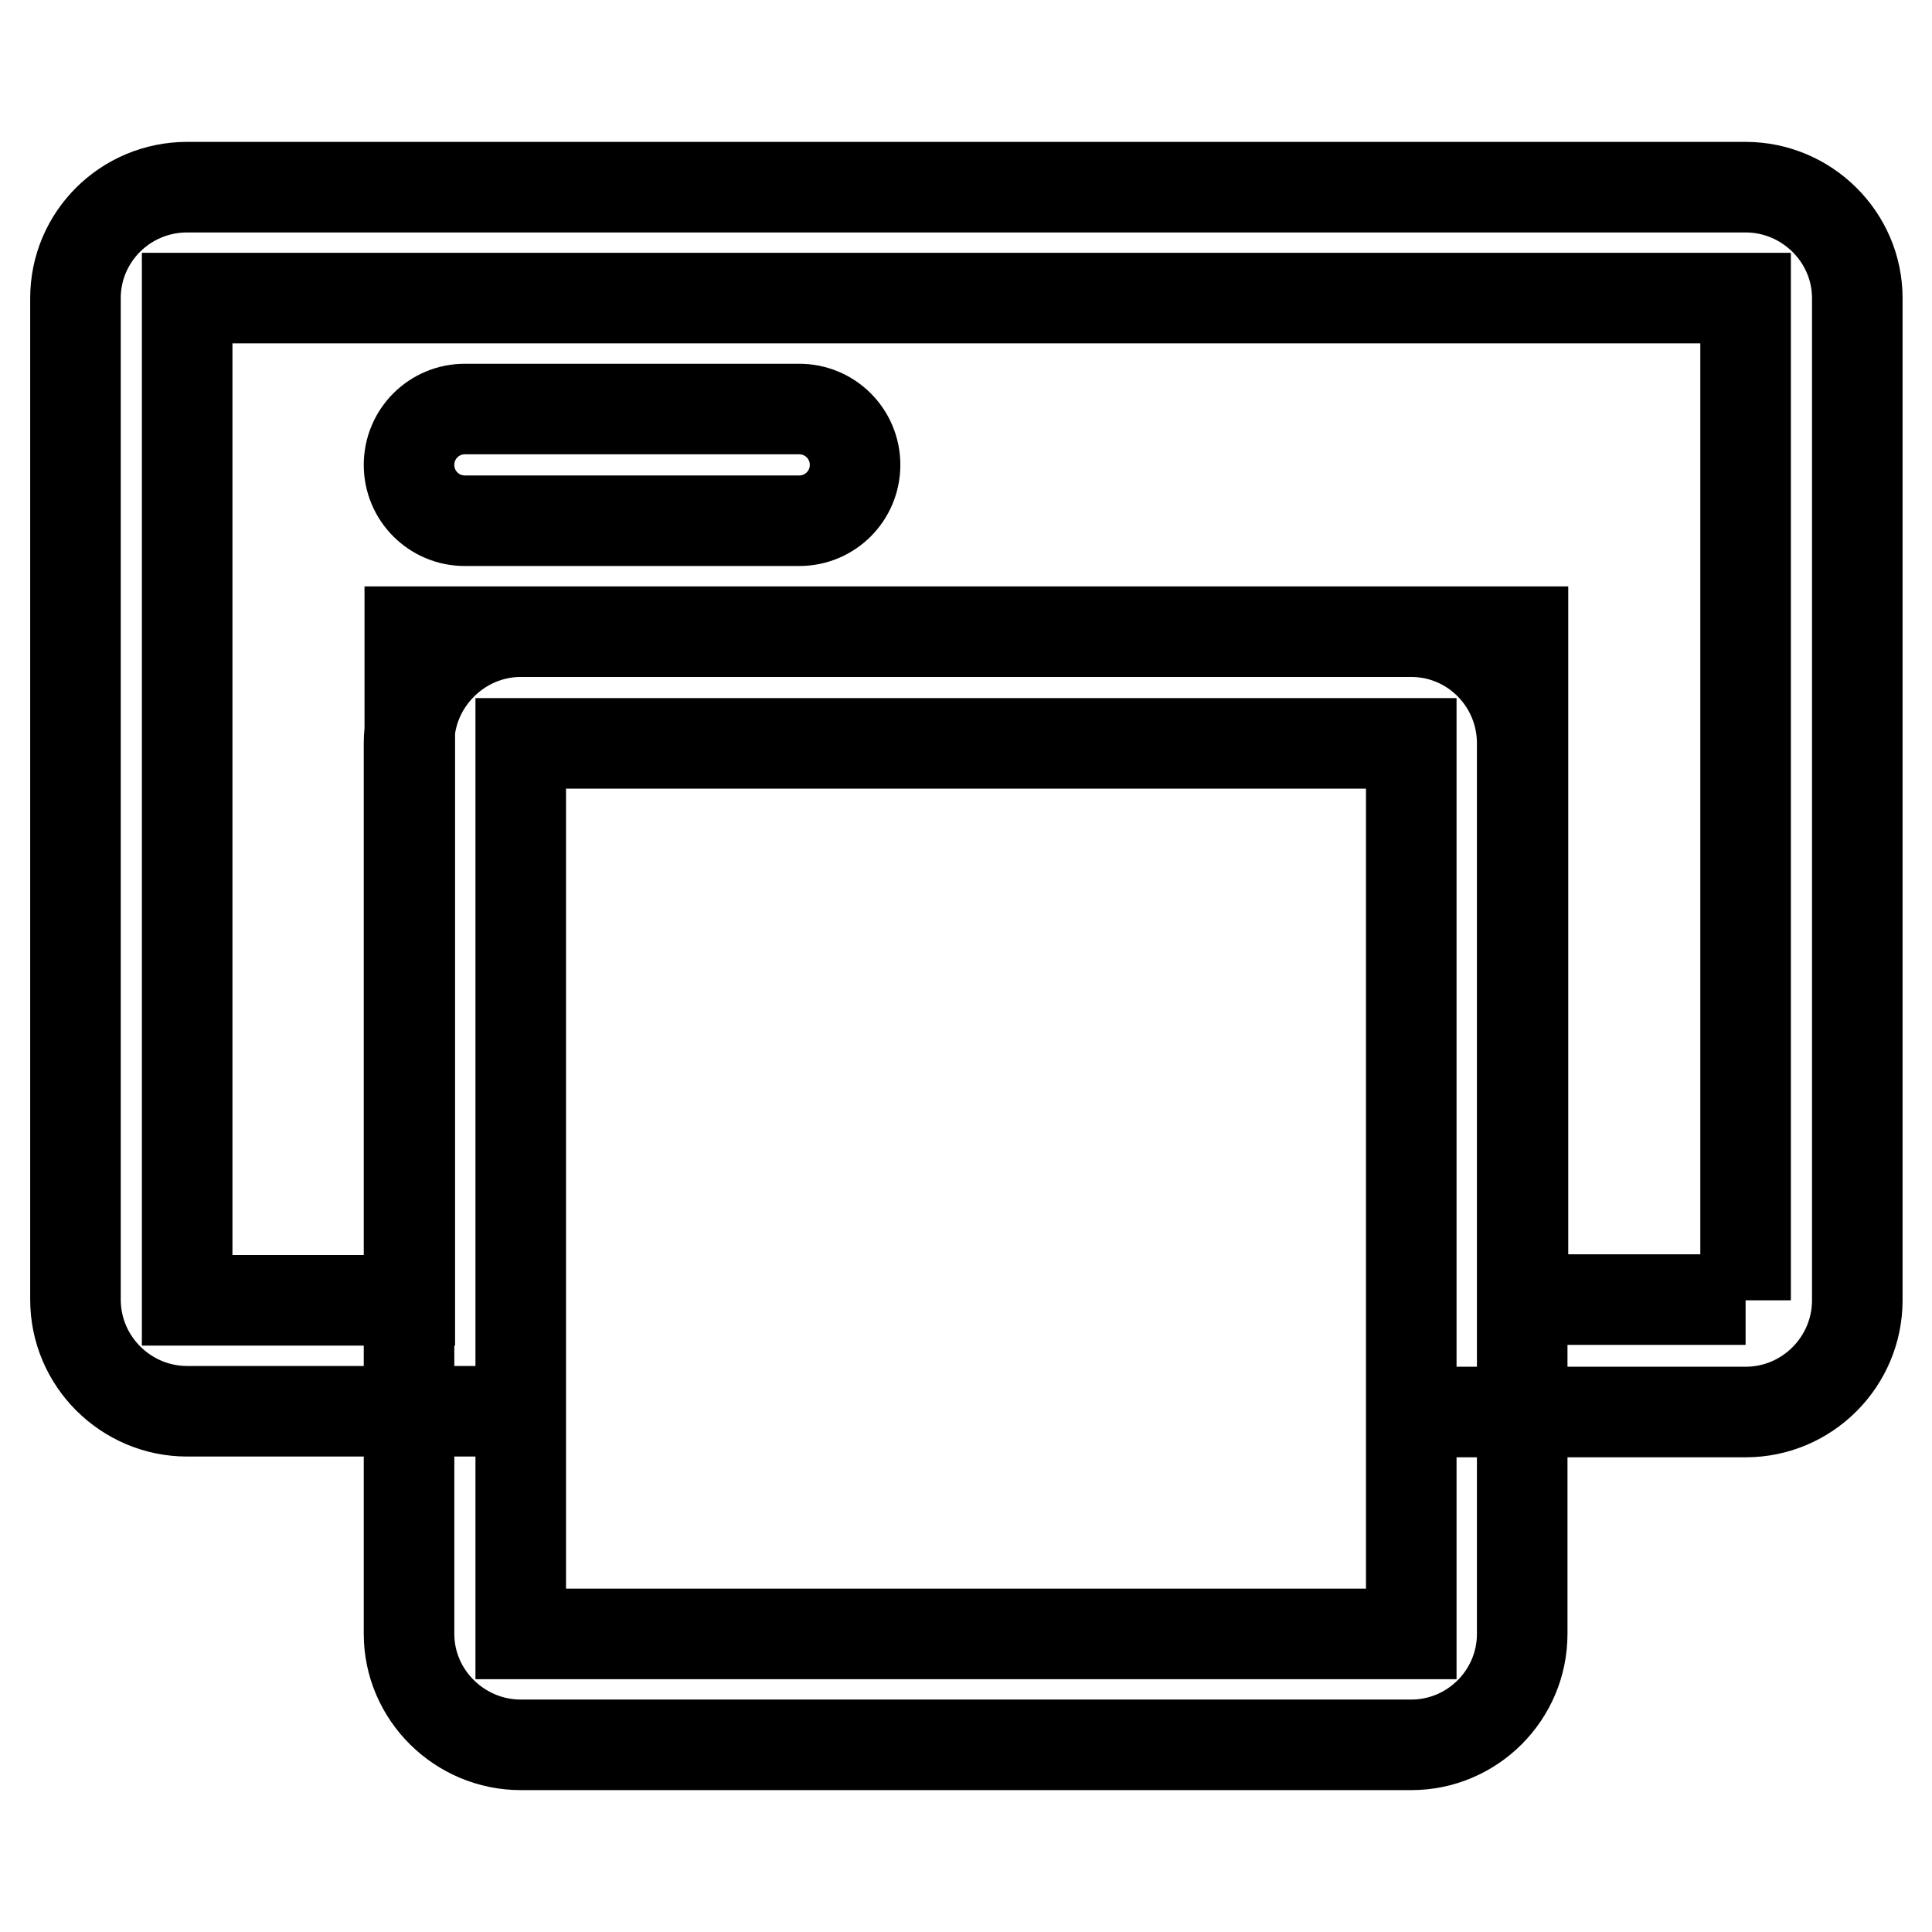 <?xml version="1.0" encoding="utf-8"?>
<!-- Svg Vector Icons : http://www.onlinewebfonts.com/icon -->
<!DOCTYPE svg PUBLIC "-//W3C//DTD SVG 1.1//EN" "http://www.w3.org/Graphics/SVG/1.1/DTD/svg11.dtd">
<svg version="1.1" xmlns="http://www.w3.org/2000/svg" xmlns:xlink="http://www.w3.org/1999/xlink" x="0px" y="0px" viewBox="0 0 256 256" enable-background="new 0 0 256 256" xml:space="preserve">
<g> <path stroke-width="12" fill-opacity="0" stroke="#000000"  d="M231.3,172.3V39.5H24.8v132.8h29.5V83.7h147.5v88.5H231.3z M187,187V98.5H69V187H24.8 c-8.1,0-14.8-6.6-14.8-14.8l0,0V39.5c0-8.1,6.6-14.7,14.8-14.7h206.5c8.1,0,14.8,6.6,14.8,14.7l0,0v132.8c0,8.1-6.6,14.8-14.8,14.8 l0,0H187z M69,98.5v118h118v-118H69L69,98.5z M69,83.7h118c8.1,0,14.7,6.6,14.7,14.8l0,0v118c0,8.1-6.6,14.7-14.7,14.7l0,0H69 c-8.1,0-14.8-6.6-14.8-14.7l0,0v-118C54.2,90.4,60.9,83.7,69,83.7z M61.6,69h44.3c4.1,0,7.4-3.3,7.4-7.4c0-4.1-3.3-7.4-7.4-7.4 c0,0,0,0,0,0H61.6c-4.1,0-7.4,3.3-7.4,7.4C54.2,65.7,57.5,69,61.6,69C61.6,69,61.6,69,61.6,69z"/></g>
</svg>